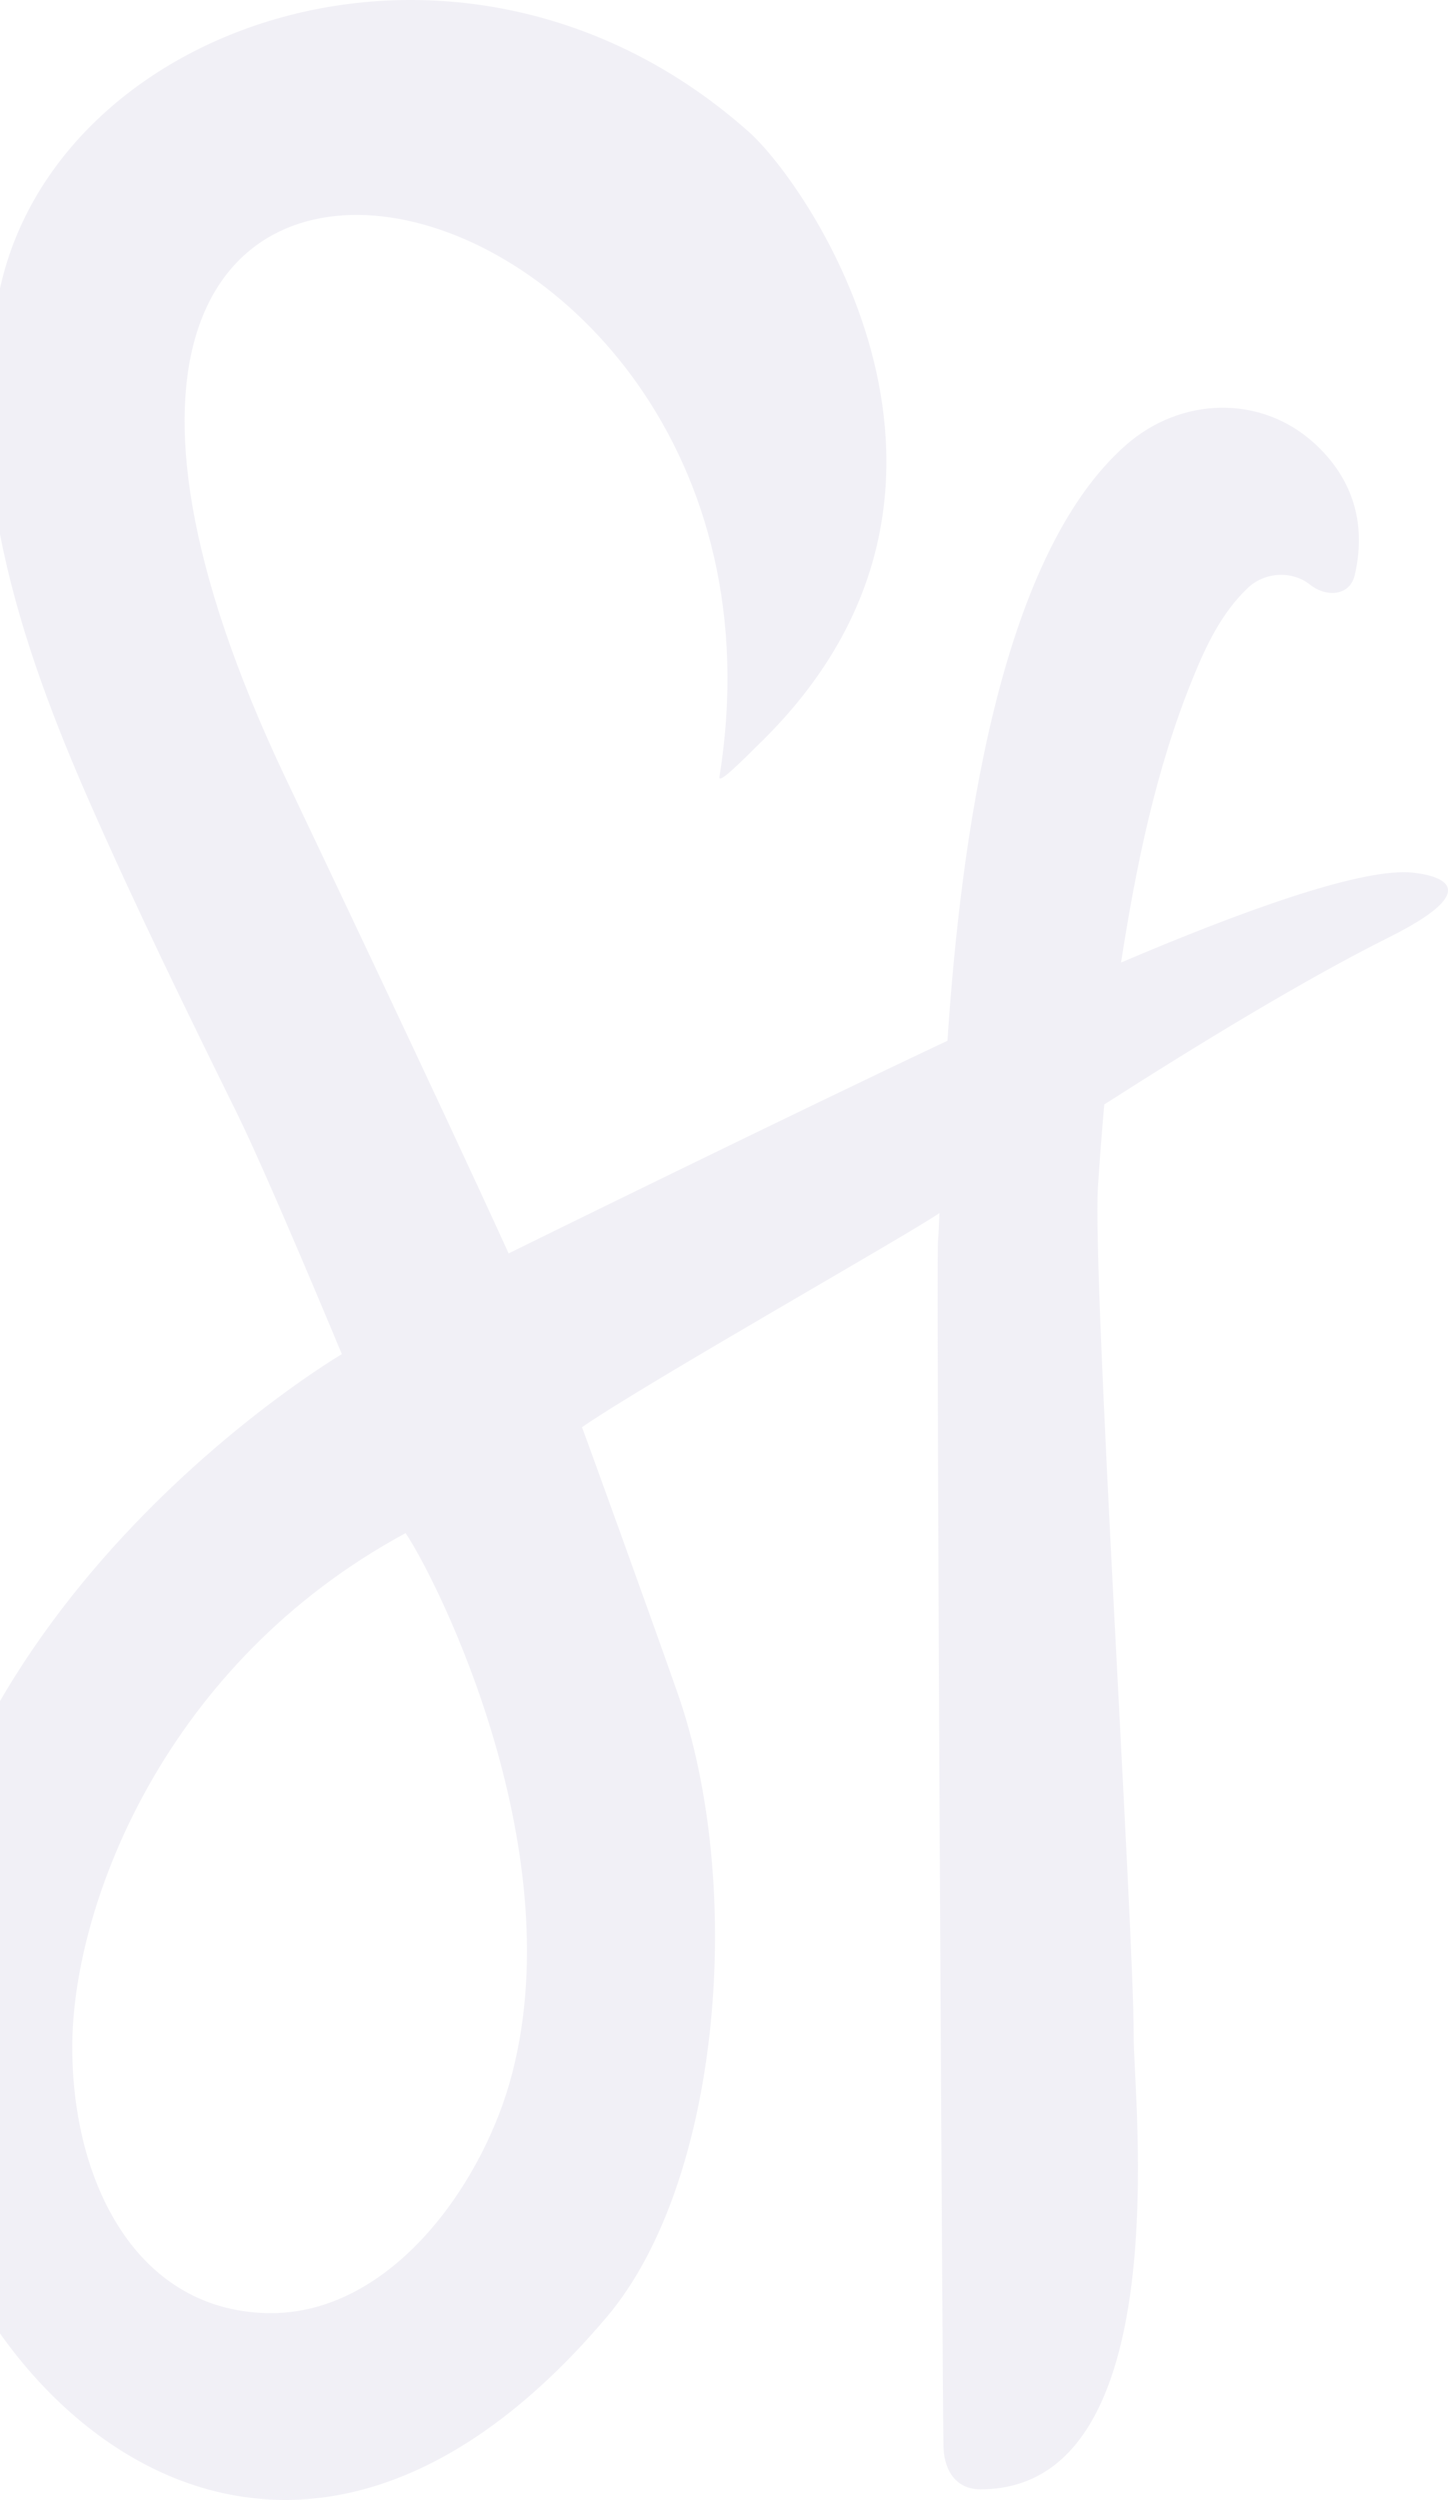 <?xml version="1.0" encoding="utf-8"?>
<svg xmlns="http://www.w3.org/2000/svg" width="497" height="858" viewBox="0 0 497 858" fill="none">
<path d="M483.237 299.372C465.34 298.65 426.526 312.569 384.777 330.35C389.981 297.021 396.669 264.062 409.446 232.697C414.033 221.431 419.287 210.349 428.294 201.786C434.065 196.296 443.422 195.725 449.677 200.678C455.282 205.111 463.338 204.574 465.006 197.337C469.776 176.551 461.787 161.842 451.128 152.137C432.647 135.313 405.259 136.237 386.478 152.725C342.744 191.141 329.75 288.76 325.197 357.198C275.741 380.469 175.897 429.48 174.579 430.185C149.826 375.885 108.911 290.003 97.836 266.648C-40.039 -24.178 282.53 45.468 246.935 266.614C246.502 269.351 253.724 262.097 261.914 253.988C349.482 167.232 277.259 63.249 257.01 45.25C161.168 -39.978 23.094 5.524 0.676 96.125C-14.719 158.266 7.332 222.069 30.933 275.714C46.696 311.528 64.226 347.392 81.189 381.779C91.964 403.59 117.334 464.757 117.334 464.757C117.334 464.757 -33 552.94 -33 701.199C-33 808.052 87.911 937.573 208.305 795.157C247.636 748.631 255.692 646.882 232.524 580.946C222.616 552.755 201.083 493.216 199.749 489.825C222.45 474.21 310.051 424.745 322.461 416.333C322.294 420.581 322.128 424.023 321.927 426.29C321.36 440.26 323.545 830.87 323.846 839.971C324.112 848.164 328.366 854.36 336.505 854.36C404.709 854.36 388.963 719.517 389.113 698.781C389.347 665.217 374.869 437.859 376.854 407.283C377.471 397.864 378.188 388.461 379.022 379.059C411.297 358.39 447.926 336.076 476.598 321.77C518.231 301.001 483.253 299.372 483.253 299.372H483.237ZM174.846 715.051C164.454 751.2 133.23 794.905 91.464 793.881C45.278 792.656 24.111 746.331 24.828 700.577C25.579 653.094 56.587 570.855 139.218 526.176C150.293 542.681 197.38 636.707 174.846 715.067V715.051Z" fill="#E4E2EE" fill-opacity="0.5"/>
</svg>